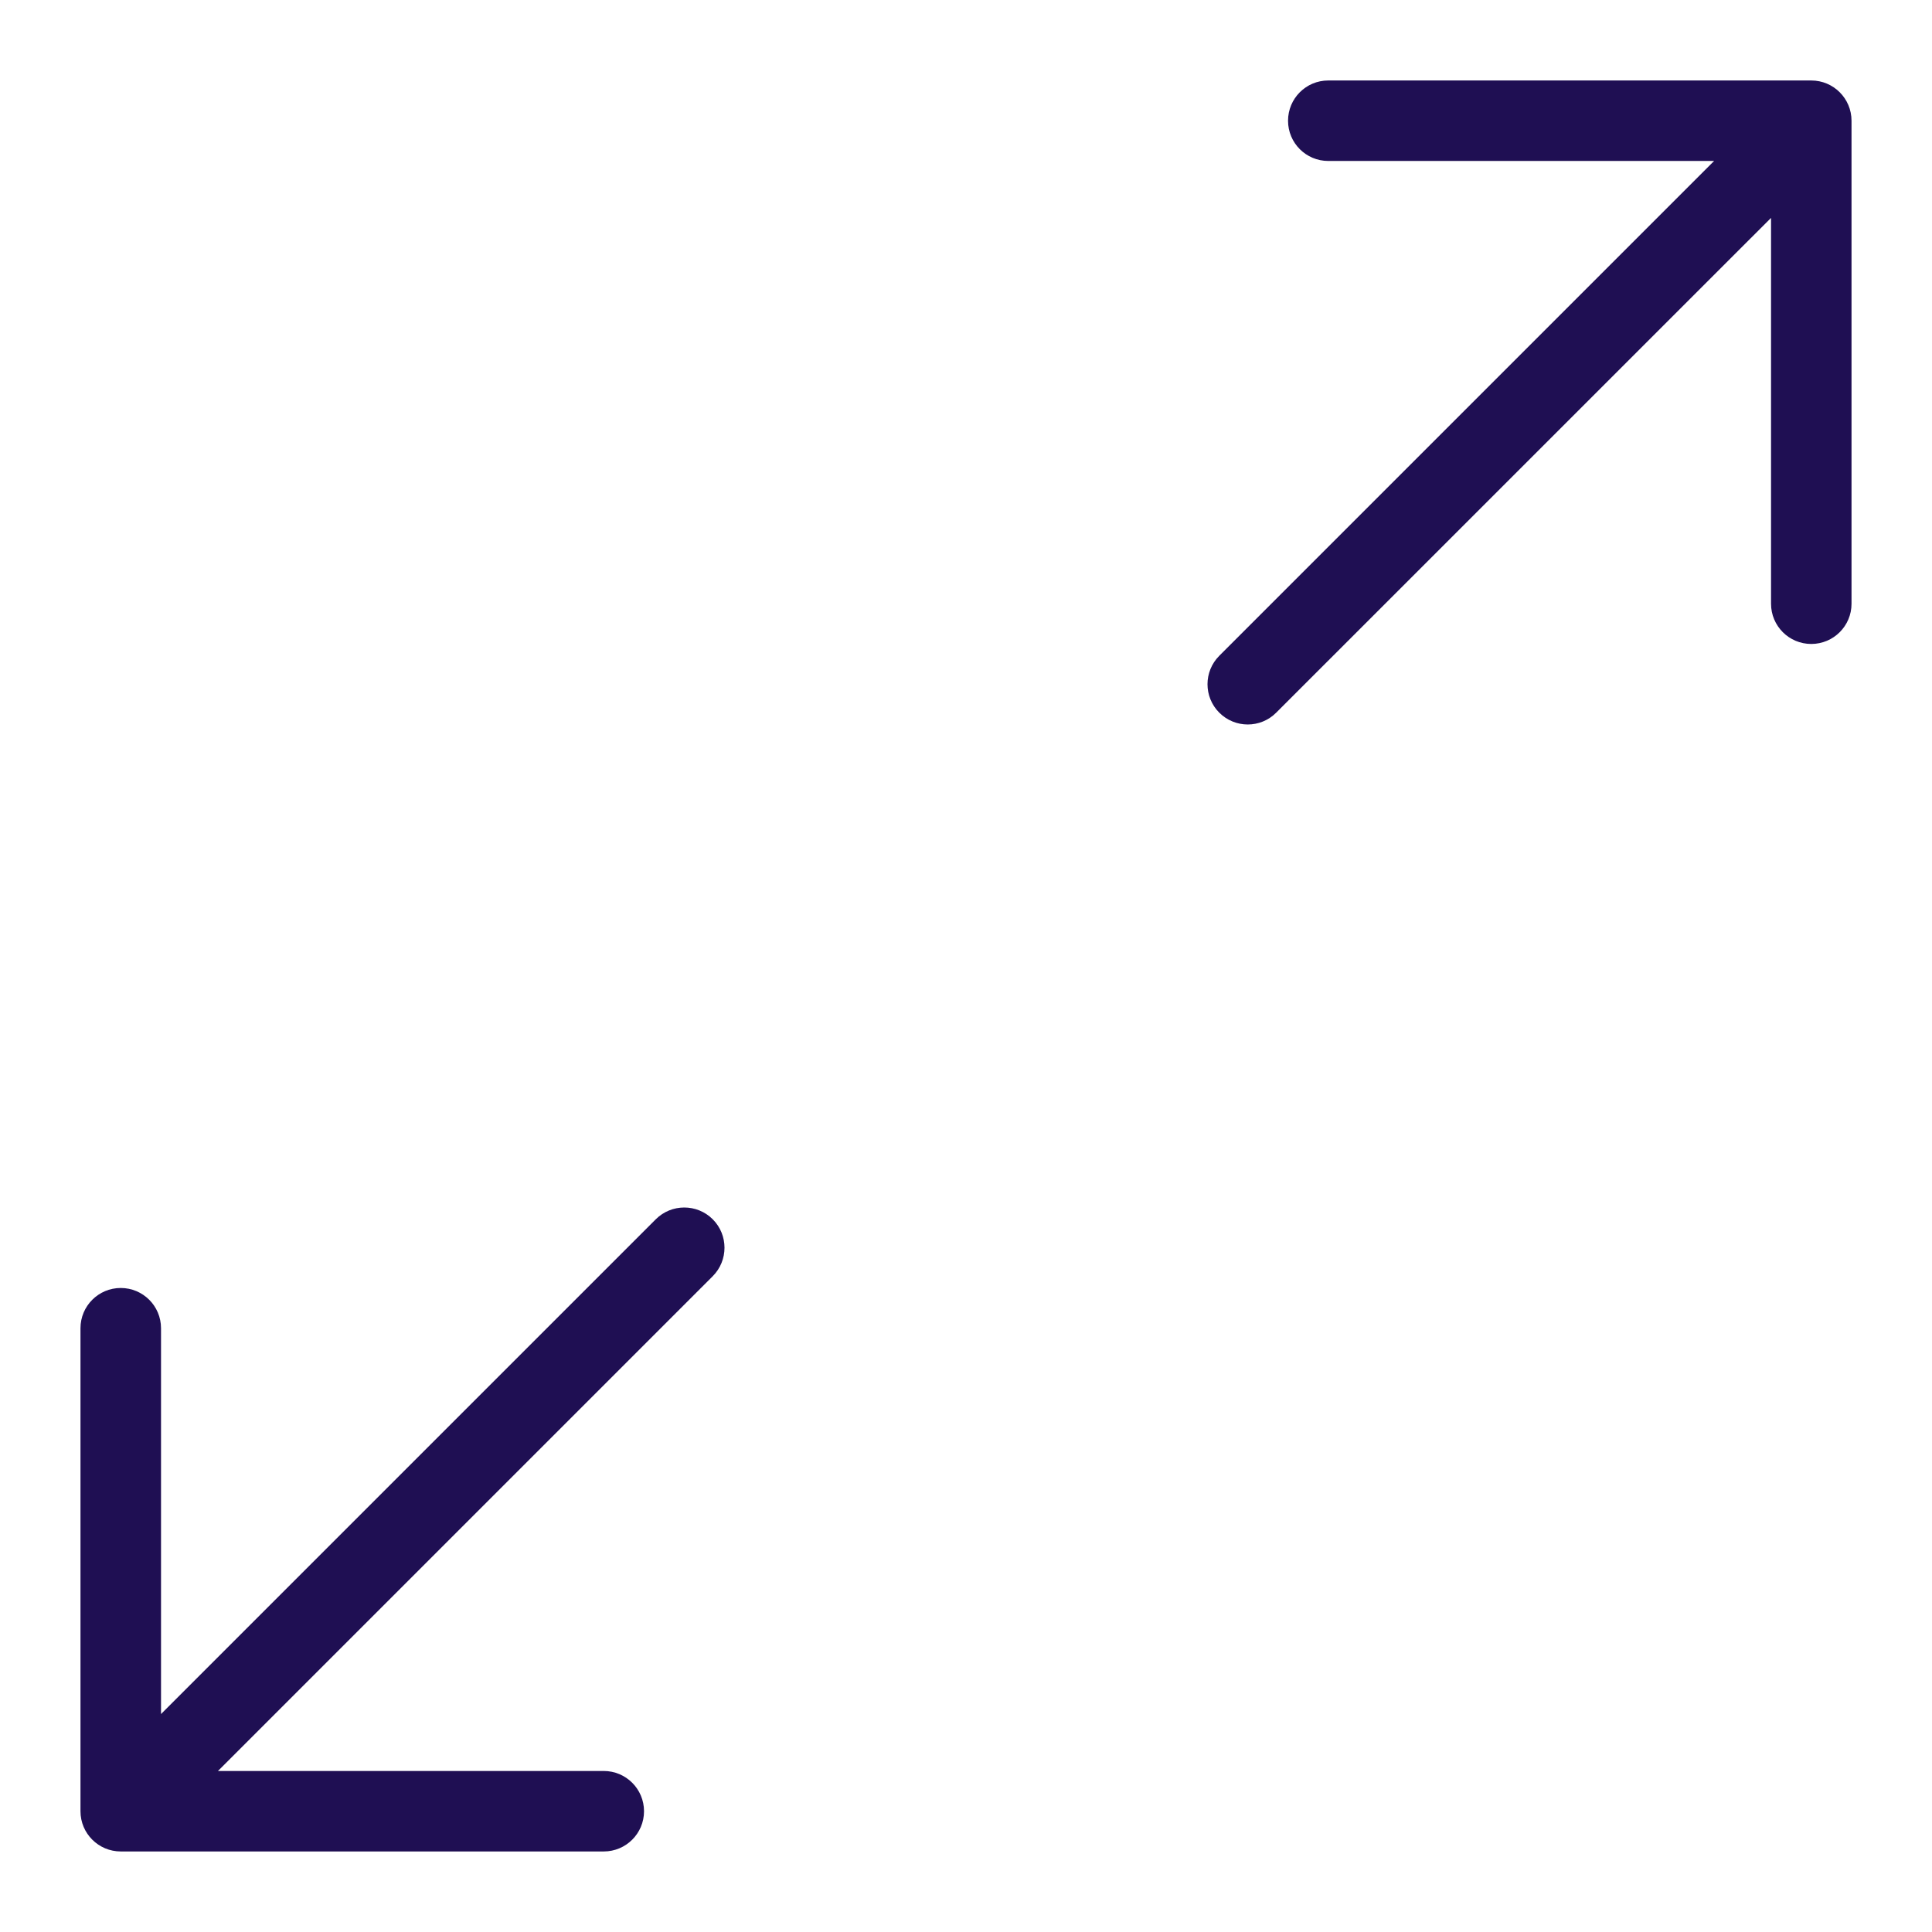 <svg width="32" height="32" viewBox="0 0 32 32" fill="none" xmlns="http://www.w3.org/2000/svg">
<path d="M20.195 10.862C19.935 11.122 19.935 11.544 20.195 11.804C20.456 12.065 20.878 12.065 21.138 11.804L29.334 3.609V10C29.334 10.368 29.632 10.666 30 10.666C30.368 10.666 30.667 10.368 30.667 10V2C30.667 1.631 30.368 1.333 30 1.333H22C21.632 1.333 21.334 1.631 21.334 2C21.334 2.368 21.632 2.666 22 2.666H28.391L20.195 10.862Z" fill="#1F0F53"/>
<path d="M11.805 21.138C12.065 20.877 12.065 20.455 11.805 20.195C11.545 19.935 11.122 19.935 10.862 20.195L2.667 28.39V22C2.667 21.631 2.368 21.333 2 21.333C1.632 21.333 1.333 21.631 1.333 22V30C1.333 30.368 1.632 30.666 2 30.666H10C10.368 30.666 10.667 30.368 10.667 30C10.667 29.631 10.368 29.333 10 29.333H3.61L11.805 21.138Z" fill="#1F0F53"/>
</svg>

